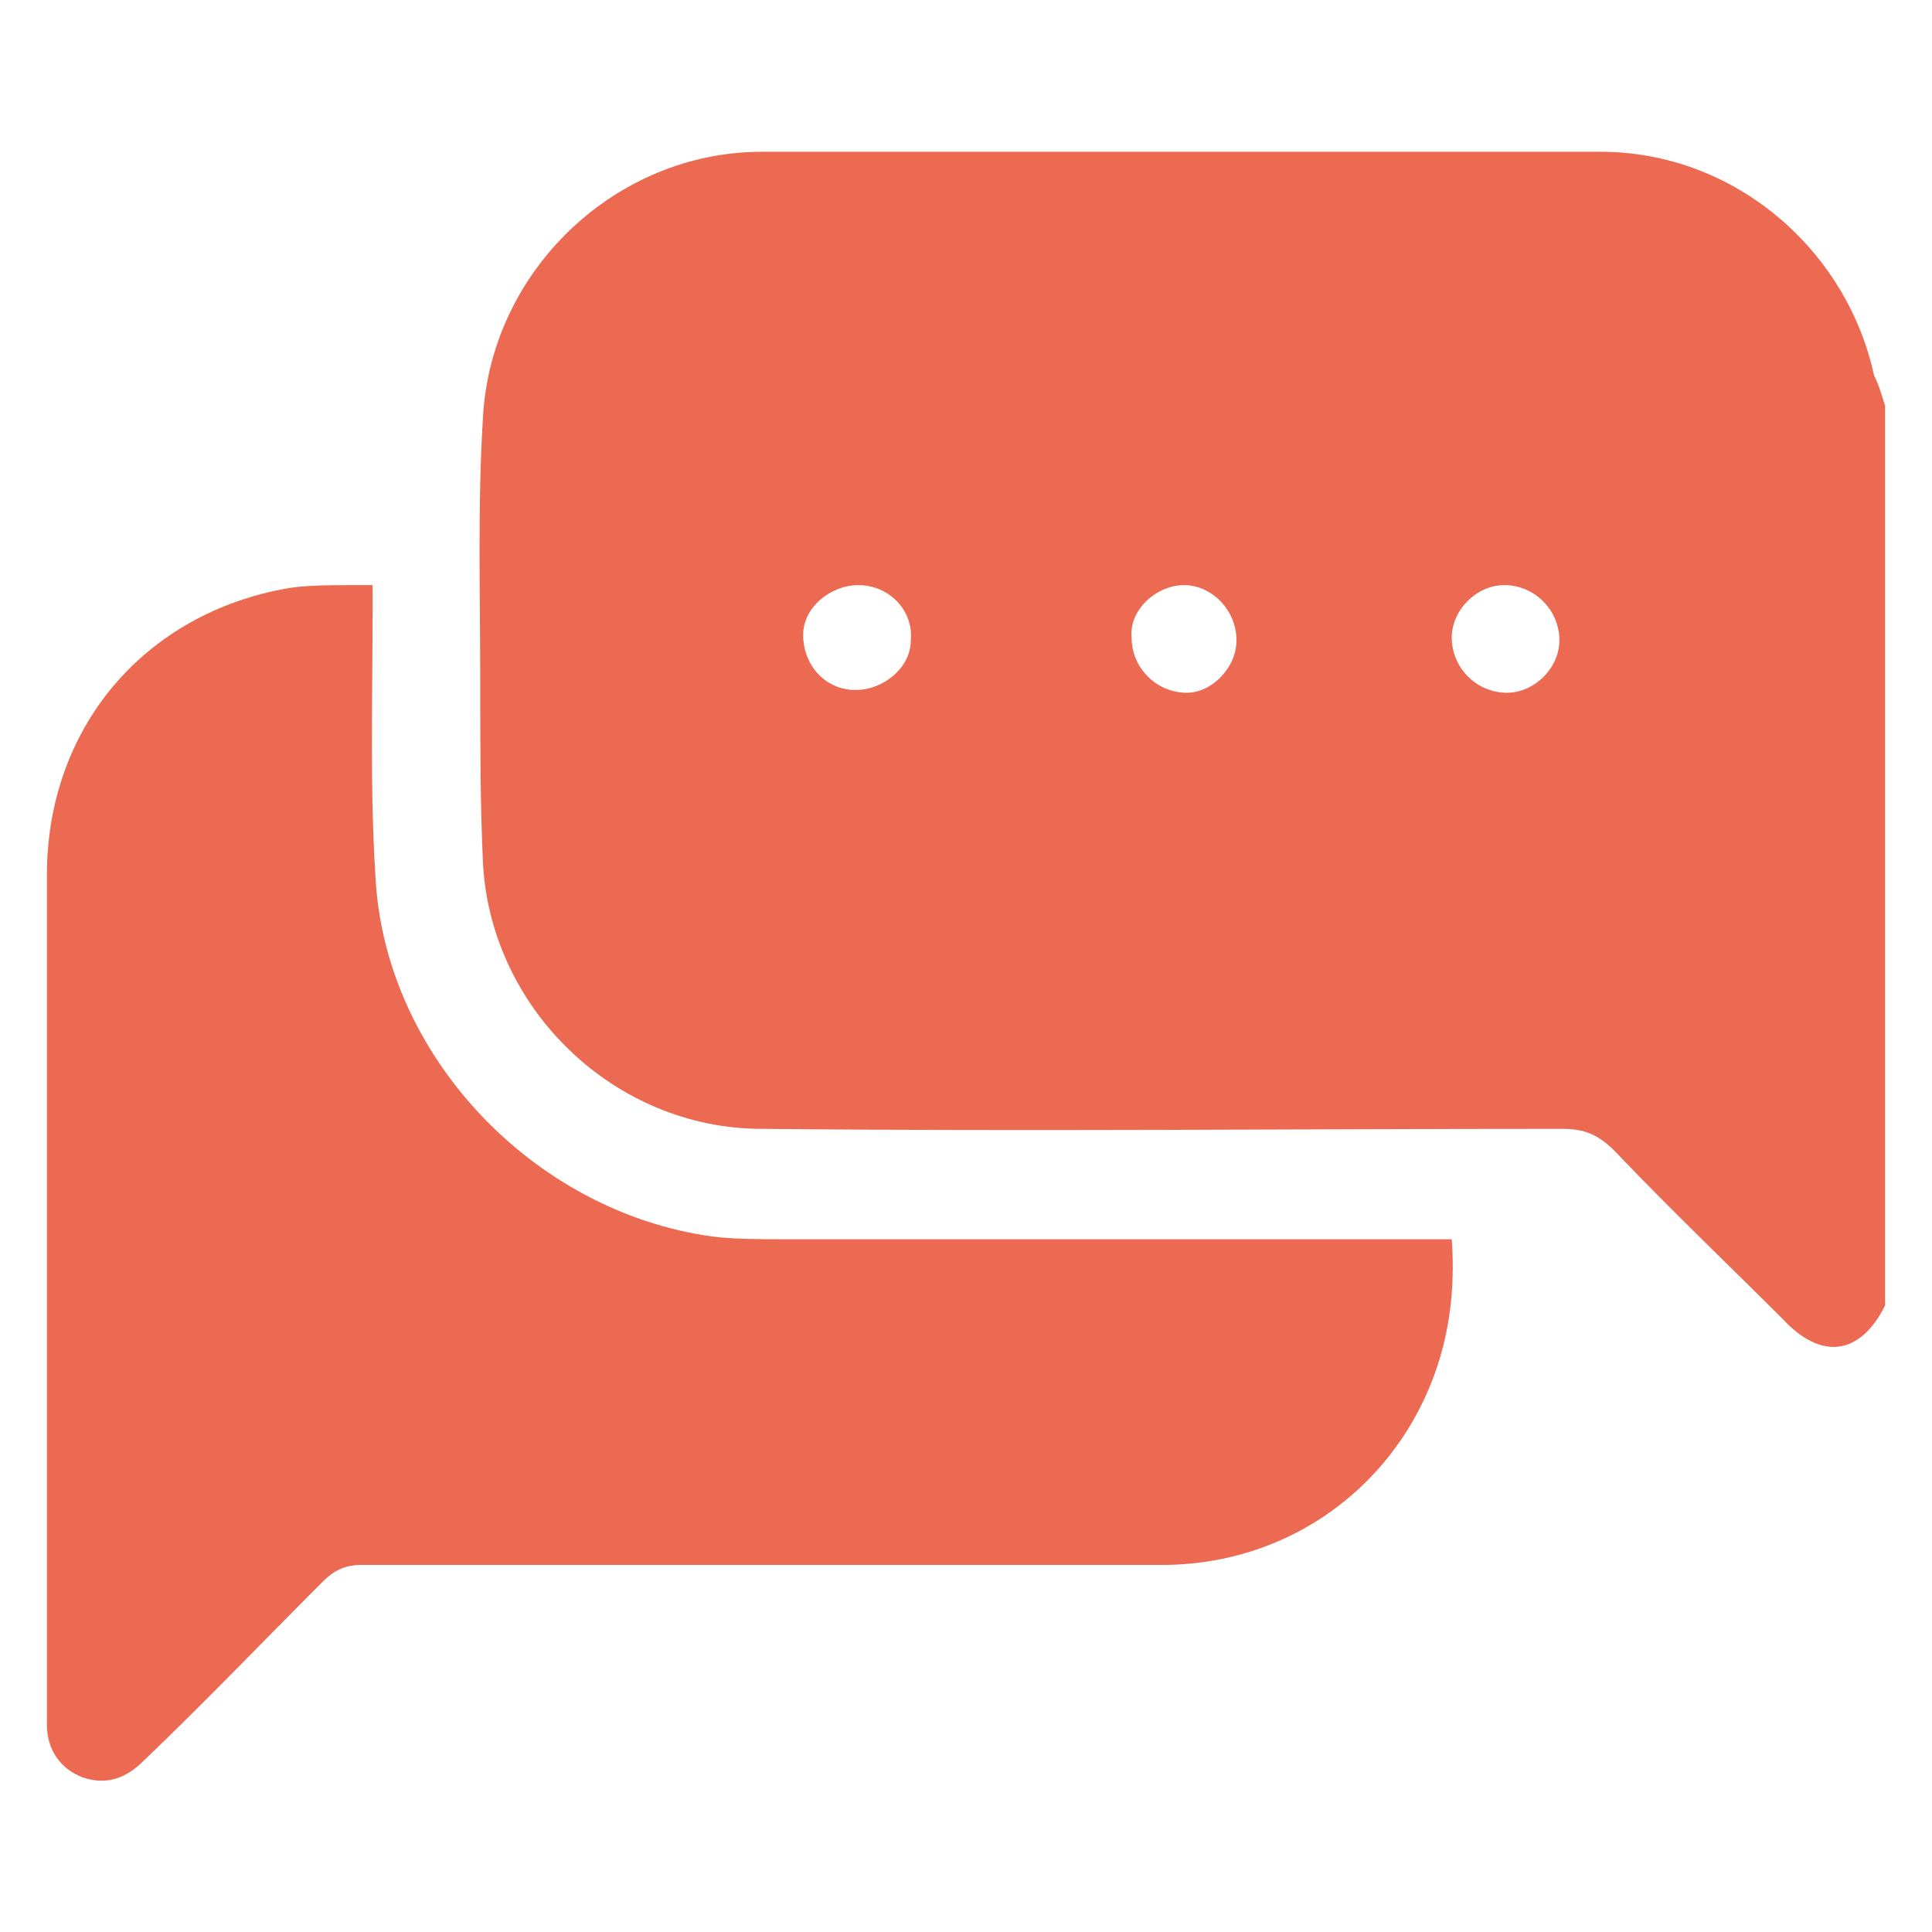 <?xml version="1.0" encoding="utf-8"?>
<!-- Generator: Adobe Illustrator 22.1.0, SVG Export Plug-In . SVG Version: 6.00 Build 0)  -->
<svg version="1.1" id="Layer_1" xmlns="http://www.w3.org/2000/svg" xmlns:xlink="http://www.w3.org/1999/xlink" x="0px" y="0px"
	 viewBox="0 0 70 70" style="enable-background:new 0 0 70 70;" xml:space="preserve">
<style type="text/css">
	.st0{fill:#EC6952;}
</style>
<g>
	<path class="st0" d="M-63.6,1.6c-0.2,0.8-0.4,1.6-0.7,2.3c-1.6,3.3-4.2,5-7.8,5c-7.3,0-14.5,0-21.8,0c-0.4,0-0.9,0.2-1.2,0.4
		c-2.4,1.8-4.8,3.6-7.2,5.4c-0.7,0.5-1.4,0.7-2.2,0.4c-0.7-0.3-1.1-0.8-1.2-1.6c0-0.2,0-0.4,0-0.5c0-12.6,0-25.2,0-37.8
		c0-3.8,2.2-6.9,5.7-8c0.5-0.2,1-0.3,1.6-0.4c9.2,0,18.4,0,27.6,0c0.1,0,0.2,0.1,0.3,0.1c2.6,0.5,4.6,1.8,5.9,4.1
		c0.5,1,0.7,2.1,1.1,3.1C-63.6-16.7-63.6-7.6-63.6,1.6z M-77.4-16.7c-0.2-4.5-4.2-7.6-8.6-6.9c-3.4,0.6-6,3.7-6,7.1
		c0,1.1,0.8,2,1.9,2.1c1.1,0.1,1.9-0.7,2.1-1.9c0-0.3,0-0.5,0.1-0.8c0.3-1.3,1.1-2.2,2.5-2.5c1.4-0.3,2.5,0.1,3.4,1.2
		c0.8,1.1,0.9,2.3,0.3,3.5c-0.6,1.2-1.7,1.7-3,1.8c-1.1,0.1-1.8,0.7-1.8,1.8c-0.1,0.9-0.1,1.8,0,2.6c0.1,1,1,1.6,2,1.6
		c1,0,1.8-0.7,1.9-1.7c0-0.6,0.3-0.8,0.8-1C-79.2-10.8-77.3-13.8-77.4-16.7z M-82.7-2.7c0-1.1-0.9-2-2-2c-1.1,0-2,0.9-2,2
		c0,1.1,0.9,2,2,2C-83.6-0.7-82.7-1.6-82.7-2.7z"/>
	<path class="st0" d="M-131.3,28.6c0.1-0.5,0.2-1.1,0.4-1.6c1.3-5.2,5.3-8.8,10.5-9.5c0.2,0,0.4-0.1,0.8-0.2
		c-2.7-0.4-4.9-1.5-6.5-3.6c-1.6-2.1-2.2-4.4-1.9-7c0.6-4.7,4.7-8.2,9.5-8.1c4.7,0.1,8.7,3.9,9.1,8.5c0.4,5-3,9.5-8.3,10.2
		c1,0.2,2,0.4,2.9,0.7c5.3,1.8,8.6,6.4,8.6,12.2c0,0.6,0,1.1,0,1.7c0.1,1.2-0.4,2.1-1.6,2.5c-7.4,0-14.8,0-22.2,0
		c-0.5-0.5-1-1-1.5-1.5C-131.3,31.5-131.3,30-131.3,28.6z"/>
</g>
<g>
	<path class="st0" d="M-51.4,52.3c0-0.5,0.1-0.8,0.1-1.2c-0.1-1.6-0.8-2.8-2.2-3.6c-5.8-3.2-11.5-6.3-17.3-9.4
		c-0.9-0.5-1.9-0.6-2.9-0.9c0-5.7,0-11.4,0-17.2c4,0,7.9,0,11.9,0c0,0.9,0,1.8,0,2.7c0,1.3,0,2.6,0,4c0,0.8,0.2,1.4,0.9,1.8
		c0.7,0.4,1.5,0.3,2.1-0.2c1-0.7,2-1.4,3-2.2c1,0.7,2,1.4,3,2.1c0.7,0.5,1.4,0.7,2.2,0.3c0.8-0.4,1-1.1,1-2c0-2.2,0-4.3,0-6.5
		c4,0,7.9,0,11.9,0c0,0.2,0,0.5,0,0.7c0,9,0,18,0,27.1c0,0.5-0.2,0.7-0.7,0.9c-4.2,1.2-8.4,2.4-12.6,3.6
		C-51,52.3-51.2,52.3-51.4,52.3z M-44.3,40.1c-0.8,0-1.7,0-2.5,0c-0.7,0-1.1,0.4-1.1,1c0,0.6,0.4,1,1.1,1c1.7,0,3.4,0,5.1,0
		c0.6,0,1.1-0.4,1.1-1c0-0.6-0.4-1-1.1-1C-42.6,40.1-43.5,40.1-44.3,40.1z M-44.4,47.2c0.8,0,1.7,0,2.5,0c0.7,0,1.1-0.4,1.1-1
		c0-0.6-0.4-1-1.1-1c-1.7,0-3.3,0-5,0c-0.7,0-1.1,0.4-1.1,1c0,0.6,0.4,0.9,1.1,1C-46,47.2-45.2,47.2-44.4,47.2z"/>
	<path class="st0" d="M-89,56.7c0-4.6,0-9.2,0-13.7c1.6,0,3.2-0.1,4.8,0c1.8,0.1,3.3-0.2,4.8-1.2c1-0.7,2.1-1.2,3.2-1.8
		c1.6-0.9,3.2-0.9,4.8-0.1c5.6,3,11.2,6.1,16.8,9.1c1.1,0.6,1.5,1.5,1.3,2.6c-0.1,0.9-0.9,1.8-1.8,1.8c-0.6,0.1-1.3-0.1-1.8-0.4
		c-4.7-2.5-9.3-5-14-7.4c-0.1-0.1-0.3-0.1-0.4-0.2c-0.6-0.3-1.2-0.2-1.4,0.4c-0.3,0.5-0.1,1,0.5,1.4c4.9,2.6,9.9,5.3,14.8,7.9
		c1,0.5,2,0.6,3.1,0.3c2.2-0.7,4.4-1.3,6.6-2c3.6-1.1,7.3-2.1,11-3.1c0.5-0.1,1.1-0.2,1.6-0.1c1,0.2,1.7,1.1,1.7,2.2
		c0,1.1-0.6,2-1.6,2.3c-2.2,0.7-4.4,1.3-6.6,2c-8.4,2.6-16.9,5.1-25.3,7.7c-0.5,0.1-0.9,0.1-1.4-0.1c-5.1-2.4-10.2-4.7-15.3-7.1
		c-0.5-0.3-1.2-0.4-1.8-0.4C-86.6,56.7-87.8,56.7-89,56.7z"/>
	<path class="st0" d="M-99.5,58.9c0-6,0-11.9,0-17.9c2.8,0,5.6,0,8.5,0c0,6,0,11.9,0,17.9C-93.9,58.9-96.7,58.9-99.5,58.9z"/>
	<path class="st0" d="M-59.8,26.6c0-4,0-7.8,0-11.7c2.7,0,5.4,0,8.2,0c0,3.8,0,7.7,0,11.6c-0.1-0.1-0.3-0.1-0.4-0.2
		c-0.8-0.6-1.6-1.1-2.4-1.7c-0.9-0.7-1.7-0.7-2.6,0C-57.9,25.2-58.8,25.9-59.8,26.6z"/>
	<path class="st0" d="M-73.7,17.9c0-1,0-2,0-3c4,0,7.9,0,11.9,0c0,1,0,2,0,3C-65.8,17.9-69.7,17.9-73.7,17.9z"/>
	<path class="st0" d="M-49.5,17.9c0-1,0-2,0-3c4,0,7.9,0,11.9,0c0,1,0,2,0,3C-41.6,17.9-45.5,17.9-49.5,17.9z"/>
</g>
<g>
	<path class="st0" d="M68.3,14.7c0,10.9,0,21.7,0,32.6c-0.9,1.8-2.3,2-3.7,0.5c-2-2-4.1-4-6.1-6.1c-0.6-0.6-1.1-0.8-1.9-0.8
		c-9.7,0-19.3,0.1-29,0c-5.3,0-9.8-4.3-10.1-9.6c-0.1-2.2-0.1-4.3-0.1-6.5c0-3.2-0.1-6.5,0.1-9.7c0.3-5.3,4.8-9.6,10.1-9.6
		c10.1,0,20.3,0,30.4,0c4.8,0,8.9,3.5,9.9,8.1C68.1,14,68.2,14.4,68.3,14.7z M44.8,23.2c0-1.1-0.9-2-1.9-2c-1,0-2,0.9-1.9,1.9
		c0,1.1,0.9,2,2,2C43.9,25.1,44.8,24.2,44.8,23.2z M31.1,21.2c-1,0-2,0.8-2,1.8c0,1.1,0.8,2,1.9,2c1,0,2-0.8,2-1.8
		C33.1,22.1,32.2,21.2,31.1,21.2z M52.6,23.1c0,1.1,0.9,2,2,2c1,0,1.9-0.9,1.9-1.9c0-1.1-0.9-2-2-2C53.5,21.2,52.6,22.1,52.6,23.1z"
		/>
	<path class="st0" d="M13.5,21.2c0,0.3,0,0.6,0,0.8c0,3.2-0.1,6.5,0.1,9.7c0.3,6.5,5.7,12.2,12.2,13.1c0.8,0.1,1.7,0.1,2.5,0.1
		c7.8,0,15.6,0,23.4,0c0.3,0,0.5,0,0.9,0c0.1,1.4,0,2.8-0.4,4.2c-1.3,4.5-5.3,7.6-10.1,7.6c-9.7,0-19.3,0-29,0c-0.6,0-1,0.2-1.4,0.6
		c-2.2,2.2-4.3,4.4-6.5,6.5c-0.6,0.6-1.3,0.9-2.2,0.6c-0.8-0.3-1.3-1-1.3-1.9c0-1.1,0-2.2,0-3.3c0-9.2,0-18.3,0-27.5
		c0-5.3,3.5-9.5,8.8-10.4c0.7-0.1,1.5-0.1,2.2-0.1C13,21.2,13.2,21.2,13.5,21.2z"/>
</g>
<g>
	<path class="st0" d="M150.8-82.9c9.2,0,18.4,0,27.7,0c3.3,0,6.5,0,9.8,0c0.2,0,0.5,0,0.8,0c0,0.3,0,0.5,0,0.8c0,11,0,22.1,0,33.1
		c0,0.4-0.1,0.8-0.3,1.1c-0.4,0.9-0.9,1.8-1.2,2.7c-0.2,0.5-0.4,0.6-0.9,0.6c-11.5,0-23.1,0-34.6,0c-0.4,0-0.9,0-1.3,0
		C150.8-57.4,150.8-70.2,150.8-82.9z M170-79.3c-8.6,0-15.6,6.9-15.6,15.5c0,8.5,6.9,15.5,15.5,15.6c8.6,0,15.6-6.9,15.6-15.5
		C185.5-72.3,178.6-79.3,170-79.3z"/>
	<path class="st0" d="M202.1-25.5c-1.3-0.3-2.7-0.6-4-1.1c-5.9-2.3-9.6-8.5-8.9-14.9c0.7-6.5,5.8-11.7,12.1-12.6
		c7.9-1.1,15,4.1,16.3,12c1.3,7.9-4.4,15.5-12.4,16.4c-0.1,0-0.3,0.1-0.4,0.1C203.9-25.5,203-25.5,202.1-25.5z M200.8-34.6
		c-0.8-0.8-1.5-1.6-2.3-2.3c-0.6-0.6-1.4-0.7-1.9-0.2c-0.5,0.5-0.4,1.2,0.2,1.8c1,1,2,2,3,3.1c1.1,1.1,1.7,1,2.5-0.3
		c2.6-4.5,5.3-9,7.9-13.5c0.1-0.2,0.2-0.4,0.3-0.6c0.2-0.5,0-1.1-0.5-1.4c-0.5-0.3-1.1-0.2-1.5,0.3c-0.1,0.2-0.3,0.4-0.4,0.6
		c-2.3,4-4.6,7.9-6.9,11.9C201.1-35.1,201-34.9,200.8-34.6z"/>
	<path class="st0" d="M150.8-90.6c0.6-1.4,1.6-1.9,3.1-1.9c10.8,0,21.5,0,32.3,0c2,0,2.9,0.9,2.9,2.9c0,1.4,0,2.7,0,4.1
		c0,0,0,0.1-0.1,0.2c-12.7,0-25.4,0-38.2,0C150.8-87.1,150.8-88.9,150.8-90.6z M167-87.7c0.9,0,1.9,0,2.8,0c0.9,0,1.4-0.5,1.4-1.2
		c0-0.7-0.5-1.2-1.4-1.2c-1.9,0-3.7,0-5.6,0c-0.9,0-1.4,0.5-1.4,1.2c0,0.7,0.5,1.2,1.4,1.2C165.1-87.7,166-87.7,167-87.7z
		 M175.4-90.1C175.4-90.1,175.4-90.1,175.4-90.1c-0.2,0.1-0.5,0-0.7,0.1c-0.7,0.1-1.1,0.5-1.1,1.2c0,0.6,0.4,1.1,1.1,1.2
		c0.5,0,1.1,0,1.6,0c0.6-0.1,0.8-0.5,0.9-1.1c0-0.6-0.2-1-0.8-1.2C176-90.1,175.7-90.1,175.4-90.1z"/>
	<path class="st0" d="M150.8-42.2c12,0,24,0,36.1,0c-0.4,2.4-0.2,4.7,0.5,7.1c-0.3,0-0.6,0.1-0.9,0.1c-11,0-22,0-33.1,0
		c-1.3,0-2.1-0.7-2.6-1.8C150.8-38.7,150.8-40.5,150.8-42.2z M170-37.5c0.7,0,1.4,0,2.1,0c0,0,0.1,0,0.1,0c0.8,0,1.4-0.5,1.4-1.2
		c0-0.7-0.5-1.2-1.4-1.2c-1.5,0-3,0-4.4,0c-0.8,0-1.4,0.5-1.4,1.2c0,0.7,0.5,1.2,1.4,1.2C168.5-37.4,169.2-37.5,170-37.5z"/>
	<path class="st0" d="M156.8-63.8c0-7.3,5.9-13.1,13.1-13.1c7.3,0,13.2,5.9,13.2,13.2c0,7.2-5.9,13.1-13.2,13.1
		C162.7-50.6,156.8-56.5,156.8-63.8z M169.9-55.4c0.4,0,0.8,0,1.1-0.1c2.7-0.3,4.8-1.6,6-4.2c0.3-0.7,0.1-1.4-0.6-1.7
		c-0.6-0.3-1.3,0-1.6,0.7c-1,2-2.7,2.8-4.8,2.8c-2.2,0-3.9-0.7-5-2.8c-0.2-0.3-0.6-0.6-0.9-0.7c-0.3-0.1-0.8,0.2-1.1,0.4
		c-0.4,0.4-0.3,0.9-0.1,1.4C164.4-56.6,166.9-55.5,169.9-55.4z M164-68.6c0,0.4,0,0.9,0,1.3c0,0.7,0.5,1.1,1.1,1.1
		c0.6,0,1.2-0.4,1.2-1c0.1-0.9,0.1-1.8,0-2.7c0-0.6-0.6-1.1-1.2-1c-0.6,0-1.1,0.4-1.1,1.1C164-69.4,164-69,164-68.6z M175.9-68.6
		C175.9-68.6,175.9-68.6,175.9-68.6c0-0.4,0-0.8,0-1.2c-0.1-0.7-0.6-1.1-1.2-1.1c-0.6,0-1.1,0.5-1.1,1.1c0,0.8,0,1.7,0,2.5
		c0,0.7,0.5,1.2,1.2,1.2c0.7,0,1.2-0.5,1.2-1.2C176-67.8,175.9-68.2,175.9-68.6z"/>
</g>
<g>
	<path class="st0" d="M254-18.1c0.3,0.1,0.6,0.2,0.9,0.4c1.3,0.8,2.6,1.6,3.8,2.3c0.2,0.1,0.6,0.1,0.8,0.1c0.5-0.1,1-0.4,1.5-0.6
		c0.6-0.2,0.9-0.5,1-1.1c0.2-1.3,0.5-2.6,0.8-3.9c0.2-0.9,0.5-1.1,1.4-1.1c1.7,0,3.5,0,5.2,0c1,0,1.2,0.2,1.4,1.2
		c0.3,1.4,0.6,2.7,0.8,4.1c0.1,0.4,0.3,0.7,0.7,0.8c0.2,0,0.5,0.1,0.7,0.2c0.9,0.6,1.7,0.4,2.6-0.3c0.9-0.7,1.9-1.2,2.9-1.8
		c0.8-0.5,1.2-0.5,1.9,0.2c1.2,1.1,2.5,2.2,3.7,3.3c0.7,0.6,0.7,1.1,0.2,1.8c-0.8,1.2-1.7,2.3-2.5,3.5c-0.2,0.3-0.3,0.6-0.1,0.9
		c0.2,0.3,0.4,0.6,0.4,0.9c0.2,1,0.9,1.3,1.8,1.4c1.3,0.2,2.6,0.4,3.9,0.7c0.7,0.1,1,0.5,1,1.2c0,1.8,0.1,3.6,0.1,5.4
		c0,0.8-0.3,1.1-1.1,1.2c-1.5,0.3-3,0.5-4.5,0.8c-0.2,0.1-0.5,0.3-0.6,0.5c-0.2,0.2-0.2,0.5-0.3,0.7c-0.7,1-0.4,1.8,0.3,2.6
		c0.7,0.8,1.3,1.8,2,2.7c0.5,0.7,0.4,1.1-0.2,1.7c-1.2,1.2-2.4,2.3-3.7,3.5c-0.7,0.7-1.1,0.7-1.9,0.2c-1.2-0.7-2.4-1.5-3.6-2.3
		c-0.4-0.3-0.8-0.4-1.2-0.1c-0.2,0.1-0.5,0.2-0.7,0.3c-1.2,0.2-1.7,0.9-1.8,2.1c-0.1,1.1-0.4,2.2-0.7,3.3c-0.1,0.6-0.5,1-1.1,1
		c-1.9,0-3.8,0-5.7,0c-0.7,0-1-0.4-1.1-1c-0.3-1.4-0.6-2.7-0.9-4.1c-0.1-0.4-0.2-0.8-0.7-0.8c-0.2,0-0.5-0.1-0.7-0.2
		c-0.9-0.6-1.7-0.3-2.5,0.3c-0.9,0.7-2,1.3-2.9,2c-0.7,0.5-1.2,0.4-1.8-0.1c-1.3-1.2-2.7-2.4-4-3.7c-0.5-0.4-0.4-0.9-0.1-1.4
		c0.9-1.2,1.7-2.5,2.6-3.7c0.3-0.4,0.3-0.7,0-1c-0.2-0.2-0.3-0.5-0.4-0.8c-0.2-1-0.9-1.4-1.8-1.5c-1.3-0.1-2.6-0.4-4-0.7
		c-0.6-0.1-0.9-0.5-0.9-1c0-1.9,0-3.7,0-5.6c0-0.7,0.5-1,1.1-1.1c1.5-0.3,3-0.5,4.5-0.8c0.2,0,0.5-0.3,0.6-0.5
		c0.2-0.4,0.3-0.9,0.6-1.3c0.3-0.6,0.3-1-0.1-1.5c-0.8-1.1-1.6-2.2-2.4-3.3c-0.5-0.7-0.5-1.1,0.1-1.7c1.3-1.2,2.6-2.5,4-3.7
		C253.6-18,253.8-18,254-18.1z M267.1-10.4c-1.8,0-3.7,0.4-5.2,1.5c-3,1.9-4.8,4.6-4.4,8.3c0.7,7,7,9.6,12.2,8.3
		c5-1.3,8.1-6.3,6.8-11.1C275.4-7.5,271.5-10.4,267.1-10.4z"/>
	<path class="st0" d="M285.6,14.7c0.3,0.2,0.6,0.3,0.9,0.4c0.9,0.6,1.7,1.1,2.5,1.7c0.4,0.3,0.6,0.2,1,0.1c1.2-0.3,1.5-1,1.6-2.1
		c0.1-0.7,0.2-1.4,0.4-2.1c0.2-0.8,0.5-1.1,1.4-1.1c1.3,0,2.6,0,4,0c0.9,0,1.2,0.3,1.3,1.1c0.2,1,0.4,2.1,0.6,3.1
		c0.1,0.2,0.3,0.4,0.5,0.6c1,0.7,1.8,0.3,2.6-0.4c0.6-0.5,1.2-0.9,1.8-1.3c0.4-0.3,0.8-0.3,1.1,0c1.2,1.1,2.3,2.1,3.4,3.2
		c0.4,0.4,0.4,0.9,0.1,1.4c-0.6,0.9-1.2,1.8-1.8,2.7c-0.3,0.4-0.3,0.7-0.1,1.1c0.1,0.2,0.2,0.3,0.2,0.5c0.1,0.6,0.5,0.8,1,0.9
		c1,0.1,2,0.3,2.9,0.5c0.8,0.2,1,0.5,1.1,1.3c0,1.4,0.1,2.8,0.1,4.2c0,0.7-0.3,1.1-1,1.2c-1,0.2-2,0.4-3,0.6
		c-0.4,0.1-0.6,0.3-0.8,0.7c-0.6,1-0.4,1.9,0.4,2.7c0.5,0.6,0.9,1.2,1.3,1.8c0.4,0.5,0.3,1.1-0.1,1.5c-0.9,1-1.9,1.9-2.8,2.9
		c-0.6,0.6-1.1,0.6-1.8,0.2c-0.9-0.6-1.7-1.2-2.6-1.8c-0.3-0.2-0.6-0.2-1-0.1c-1.2,0.3-1.7,0.9-1.7,2.1c0,0.7-0.2,1.4-0.4,2.1
		c-0.2,0.8-0.5,1-1.3,1c-1.3,0-2.6,0-3.9,0c-0.8,0-1.1-0.2-1.3-1.1c-0.2-1-0.4-2.1-0.6-3.1c-0.1-0.4-0.3-0.5-0.6-0.6
		c-1-0.6-1.8-0.3-2.6,0.4c-0.5,0.5-1.2,0.8-1.8,1.3c-0.5,0.4-1.1,0.3-1.6-0.1c-1.1-1-2.2-2.1-3.2-3.1c-0.4-0.4-0.4-0.9-0.1-1.4
		c0.6-0.9,1.1-1.8,1.7-2.7c0.2-0.4,0.3-0.6,0.1-1.1c-0.3-0.9-0.8-1.5-1.8-1.5c-0.8,0-1.6-0.4-2.3-0.4c-0.7-0.1-1.1-0.4-1.1-1.1
		c0-1.5,0-3,0-4.5c0-0.5,0.3-0.9,0.9-1c1.1-0.2,2.2-0.5,3.3-0.6c0.4-0.1,0.5-0.3,0.7-0.6c0.6-1,0.4-1.9-0.3-2.7
		c-0.5-0.5-0.8-1.2-1.3-1.9c-0.4-0.6-0.3-1.1,0.1-1.6c0.9-1,1.9-2,2.8-2.9C285,15,285.3,14.9,285.6,14.7z M295.3,36.7
		c4.4,0,8-3.6,8.1-7.9c0-4.5-3.5-8.1-8-8.1c-4.5,0-8,3.5-8,8.1C287.4,33.1,290.9,36.7,295.3,36.7z"/>
	<path class="st0" d="M252.1,22.3c-0.7,0.7-1.3,1.4-2,2c-0.5,0.5-1.1,0.6-1.6,0.1c-0.5-0.5-0.5-1,0.1-1.6c1.1-1.2,2.3-2.4,3.5-3.6
		c0.6-0.6,1.1-0.6,1.7,0c1.2,1.1,2.4,2.3,3.6,3.5c0.6,0.6,0.6,1.1,0.1,1.6c-0.5,0.4-1,0.4-1.6-0.1c-0.5-0.5-0.9-0.9-1.5-1.3
		c0.1,0.3,0.1,0.7,0.2,1c1.9,8.6,9.6,14.9,18.4,15.2c1.1,0,1.6,0.7,1.2,1.6c-0.2,0.5-0.7,0.7-1.2,0.6c-4-0.2-7.8-1.3-11.1-3.6
		c-5.4-3.6-8.6-8.6-9.7-14.9C252.2,22.7,252.2,22.6,252.1,22.3z"/>
	<path class="st0" d="M305.8,7.2c0.1-2.7-0.4-5.2-1.5-7.7c-2.7-6.3-7.4-10.3-14.1-12c-0.4-0.1-0.8-0.4-1-0.7c-0.1-0.3-0.1-0.8,0.1-1
		c0.3-0.2,0.8-0.4,1.1-0.3c9.3,1.9,16.4,9.9,17.2,19.4c0.1,0.8,0.1,1.6,0.2,2.5c0.6-0.6,1.2-1.2,1.8-1.8c0.3-0.2,0.7-0.5,1-0.4
		c0.8,0,1.2,1.1,0.7,1.7c-1.2,1.3-2.5,2.6-3.9,3.9c-0.4,0.4-0.9,0.3-1.3-0.1c-1.2-1.2-2.5-2.5-3.7-3.7c-0.5-0.5-0.4-1,0-1.5
		c0.4-0.5,1-0.5,1.5,0c0.6,0.6,1.1,1.2,1.7,1.8C305.7,7.3,305.8,7.2,305.8,7.2z"/>
</g>
</svg>
